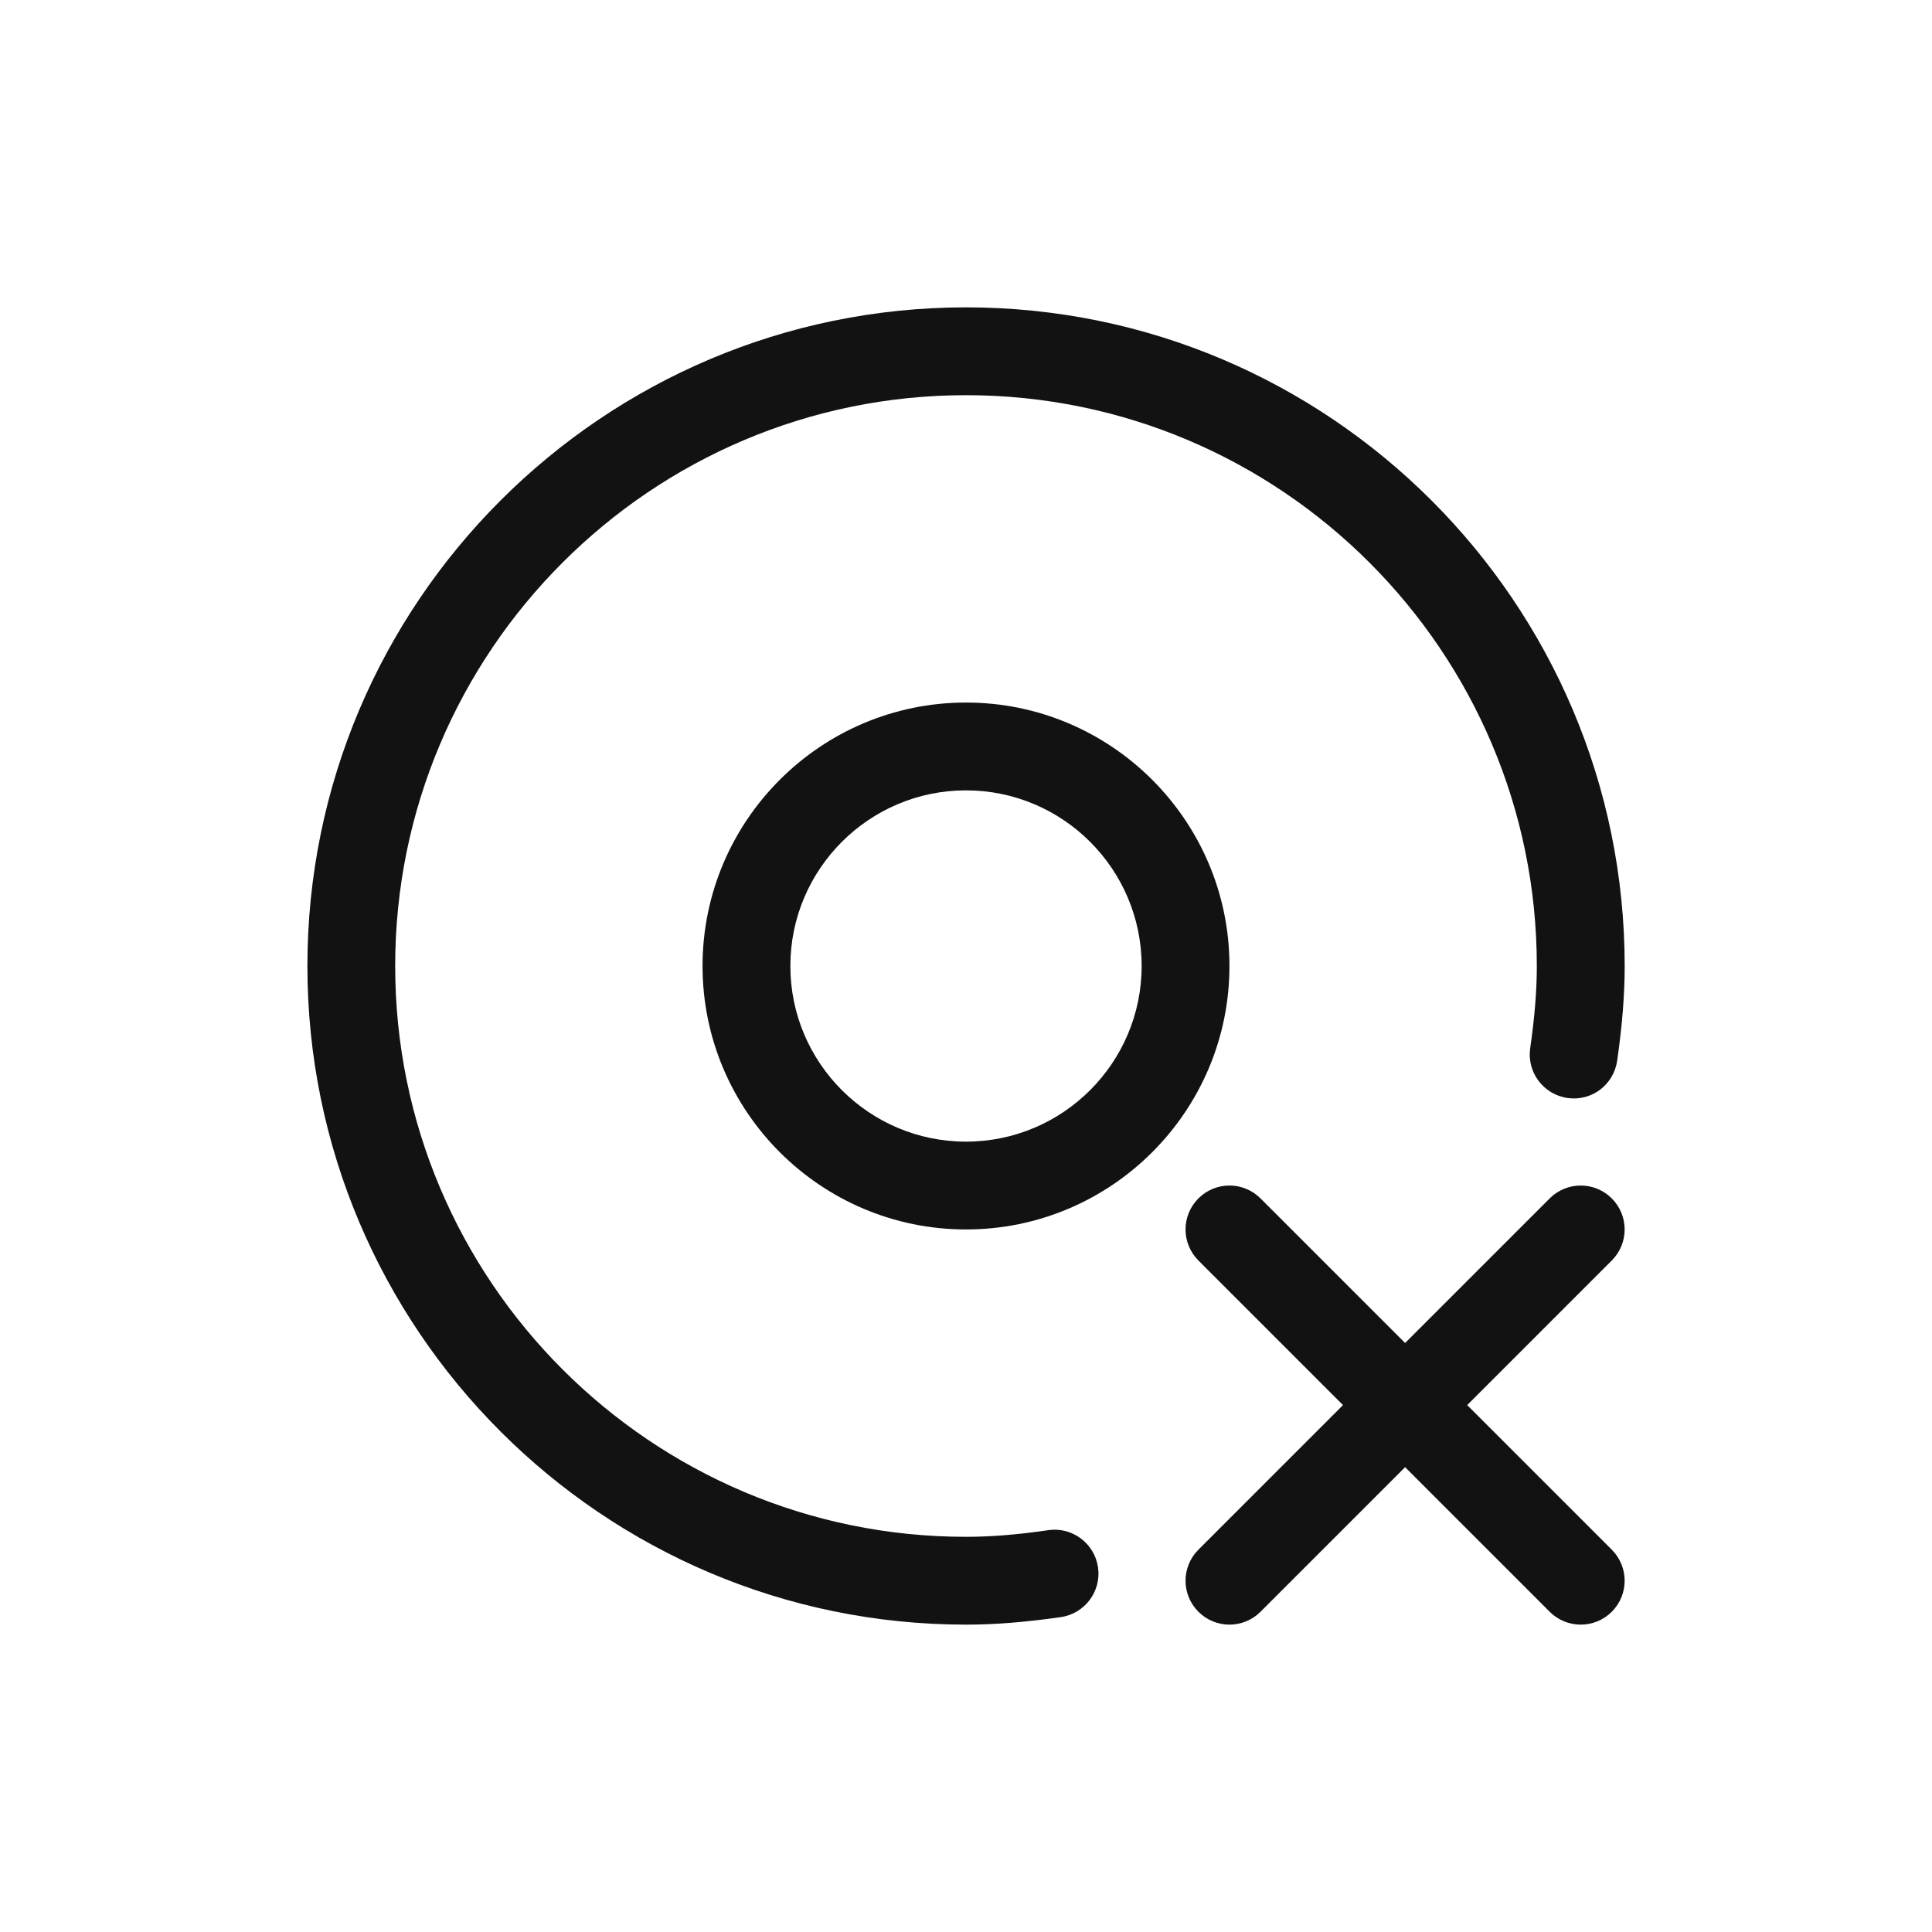 <?xml version="1.0" encoding="UTF-8"?>
<svg id="Layer_1" data-name="Layer 1" xmlns="http://www.w3.org/2000/svg" viewBox="0 0 44 44">
  <g>
    <path d="M36.707,27.293c-.391-.391-1.023-.391-1.414,0l-3.293,3.293-3.293-3.293c-.391-.391-1.023-.391-1.414,0s-.391,1.023,0,1.414l3.293,3.293-3.293,3.293c-.391.391-.391,1.023,0,1.414.195.195.451.293.707.293s.512-.098.707-.293l3.293-3.293,3.293,3.293c.195.195.451.293.707.293s.512-.098.707-.293c.391-.391.391-1.023,0-1.414l-3.293-3.293,3.293-3.293c.391-.391.391-1.023,0-1.414Z" fill="#121212" stroke-width="0"/>
    <path d="M22,16c-3.309,0-6,2.691-6,6s2.691,6,6,6,6-2.691,6-6-2.691-6-6-6ZM22,26c-2.206,0-4-1.794-4-4s1.794-4,4-4,4,1.794,4,4-1.794,4-4,4Z" fill="#121212" stroke-width="0"/>
    <path d="M23.874,34.849c-.719.104-1.313.151-1.874.151-7.168,0-13-5.832-13-13s5.832-13,13-13,13,5.832,13,13c0,.561-.048,1.155-.151,1.874-.078.546.302,1.053.849,1.132.552.08,1.053-.302,1.132-.849.116-.813.171-1.5.171-2.157,0-8.271-6.729-15-15-15s-15,6.729-15,15,6.729,15,15,15c.658,0,1.344-.055,2.157-.171.547-.079.927-.586.849-1.132-.079-.547-.585-.927-1.132-.849Z" fill="#121212" stroke-width="0"/>
  </g>
  <rect x="0" y="0" width="44" height="44" transform="translate(44 44) rotate(-180)" fill="none" stroke-width="0"/>
  <rect x="0" y="0" width="44" height="44" transform="translate(44 44) rotate(-180)" fill="none" stroke-width="0"/>
</svg>